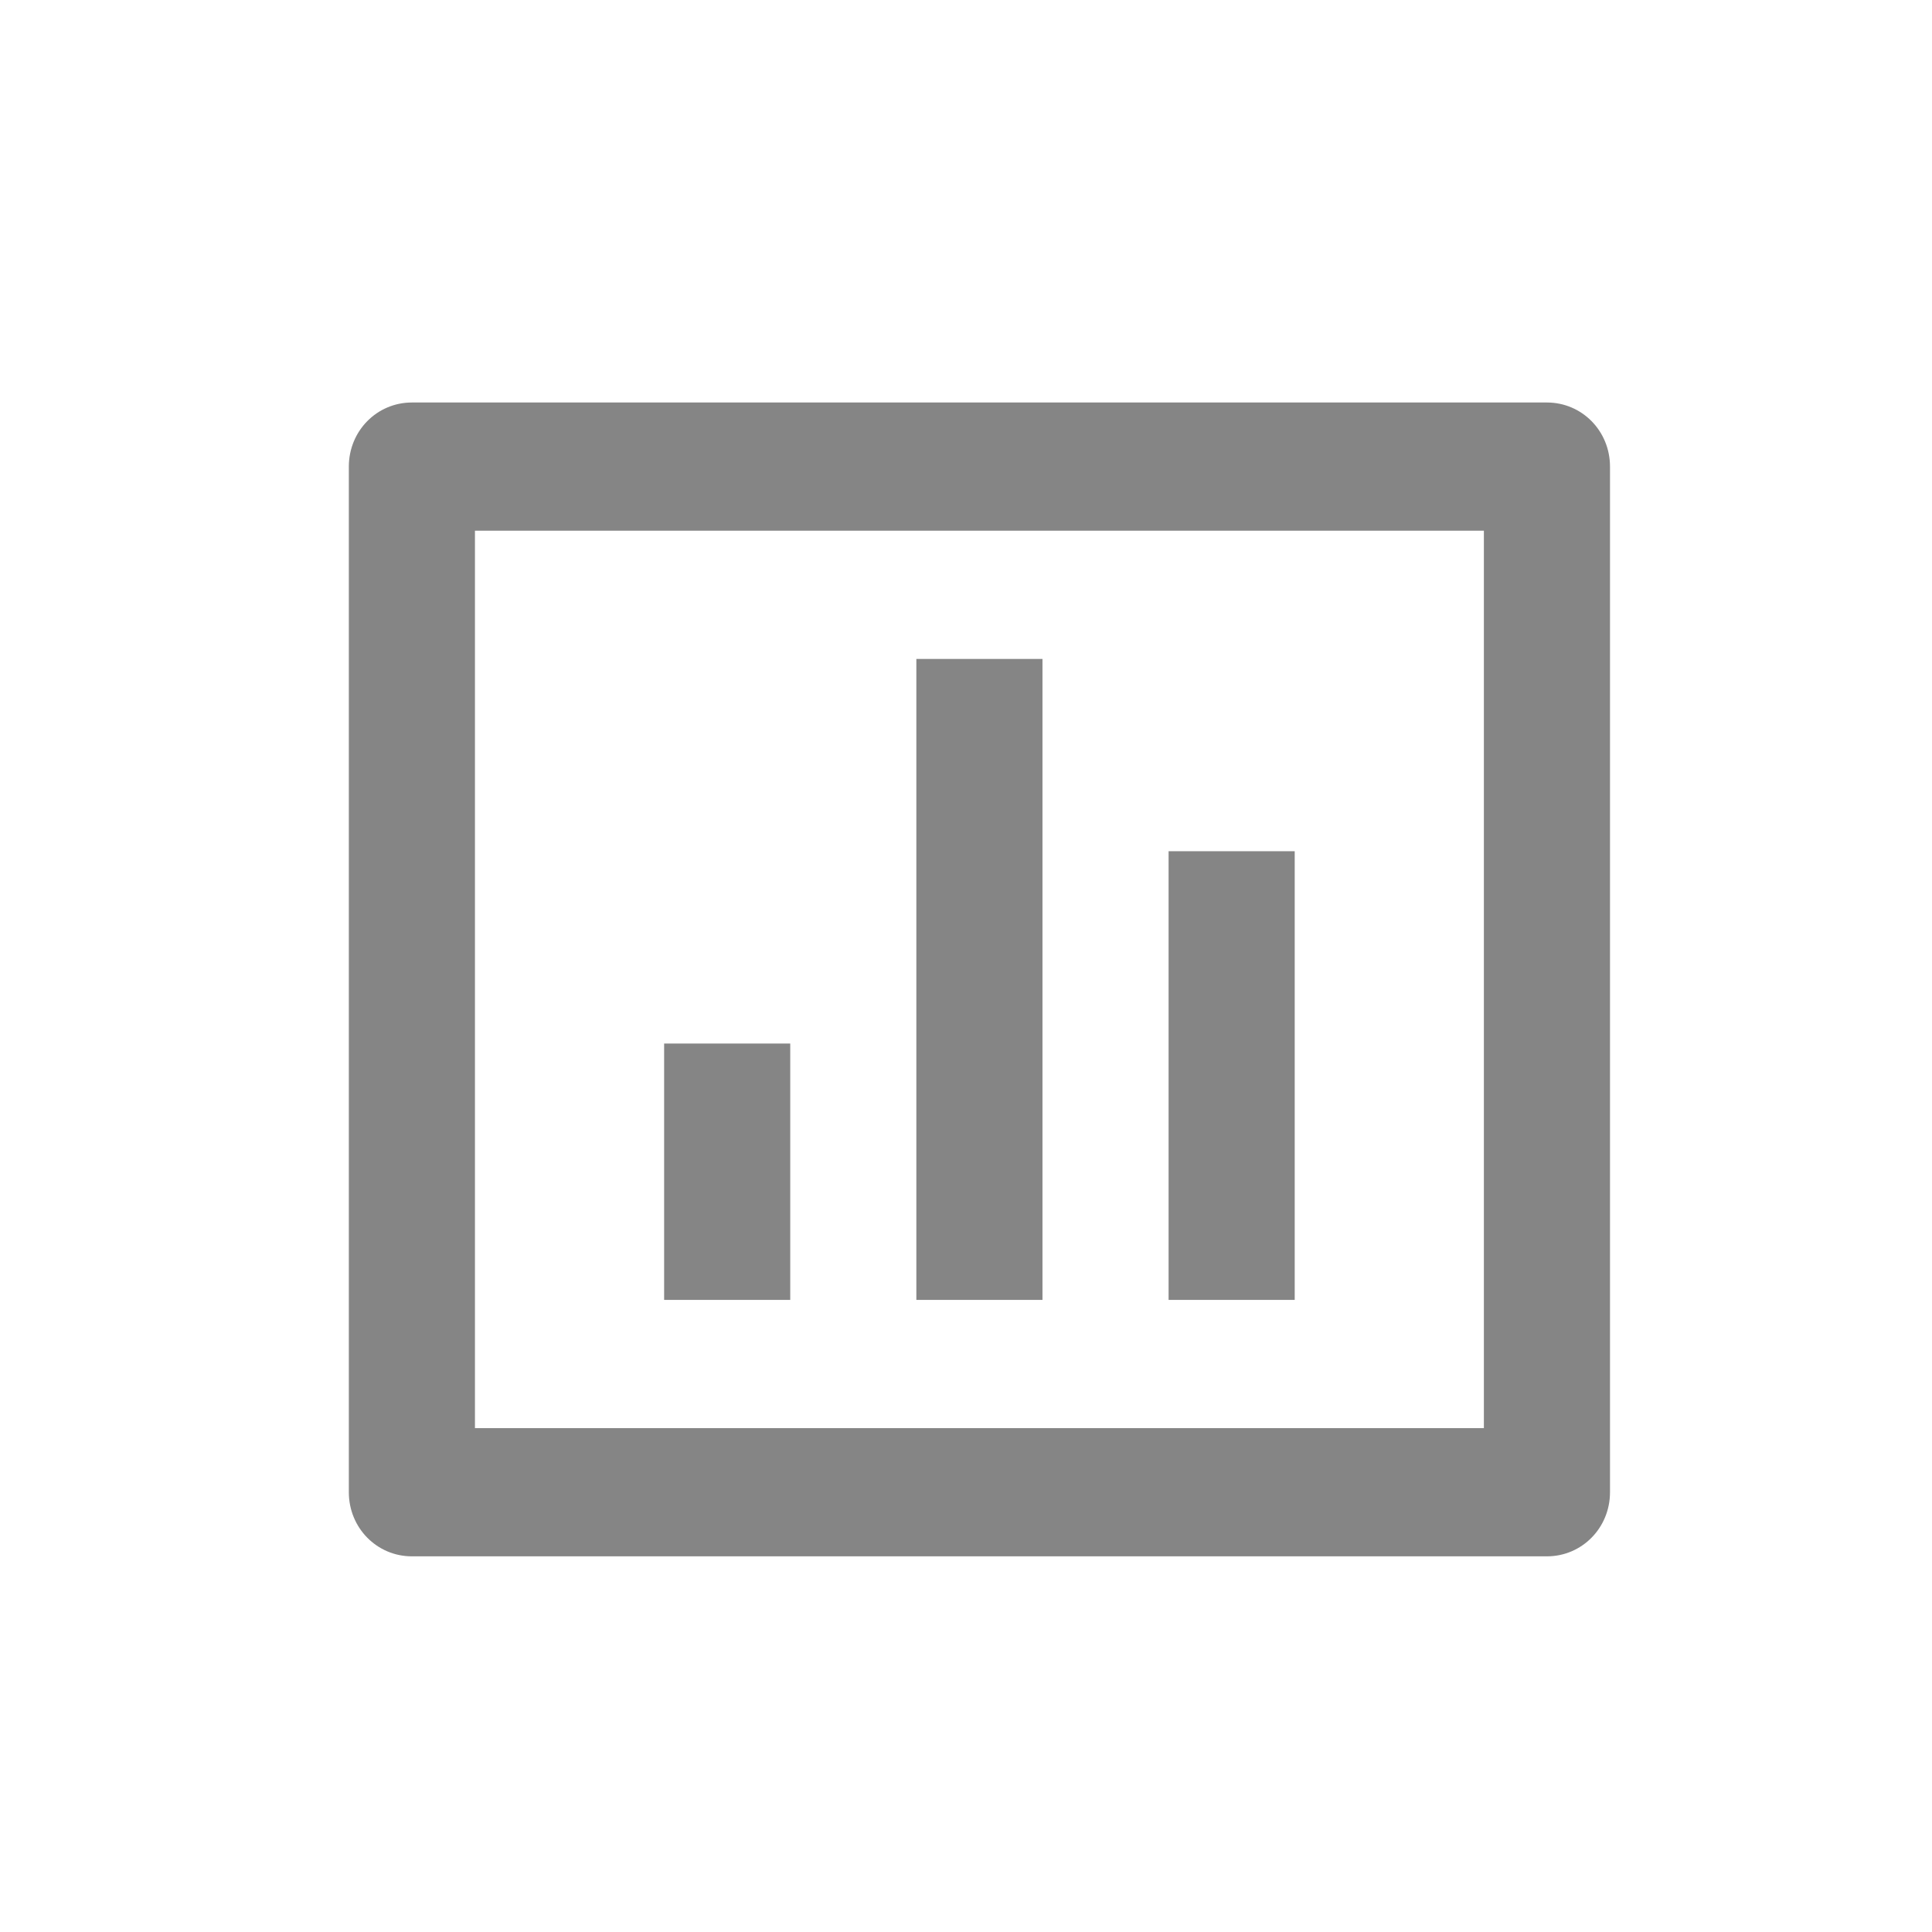 <svg width="72" height="72" viewBox="0 0 72 72" fill="none" xmlns="http://www.w3.org/2000/svg">
<path d="M15.35 15H57.65C58.956 15 60 16.062 60 17.389V55.611C60 56.938 58.956 58 57.65 58H15.35C14.044 58 13 56.938 13 55.611V17.389C13 16.062 14.044 15 15.35 15ZM17.7 19.778V53.222H55.3V19.778H17.7ZM24.75 38.889H29.45V48.444H24.75V38.889ZM34.15 24.556H38.85V48.444H34.15V24.556ZM43.55 31.722H48.25V48.444H43.55V31.722Z" fill="black" fill-opacity="0.48"/>
</svg>
